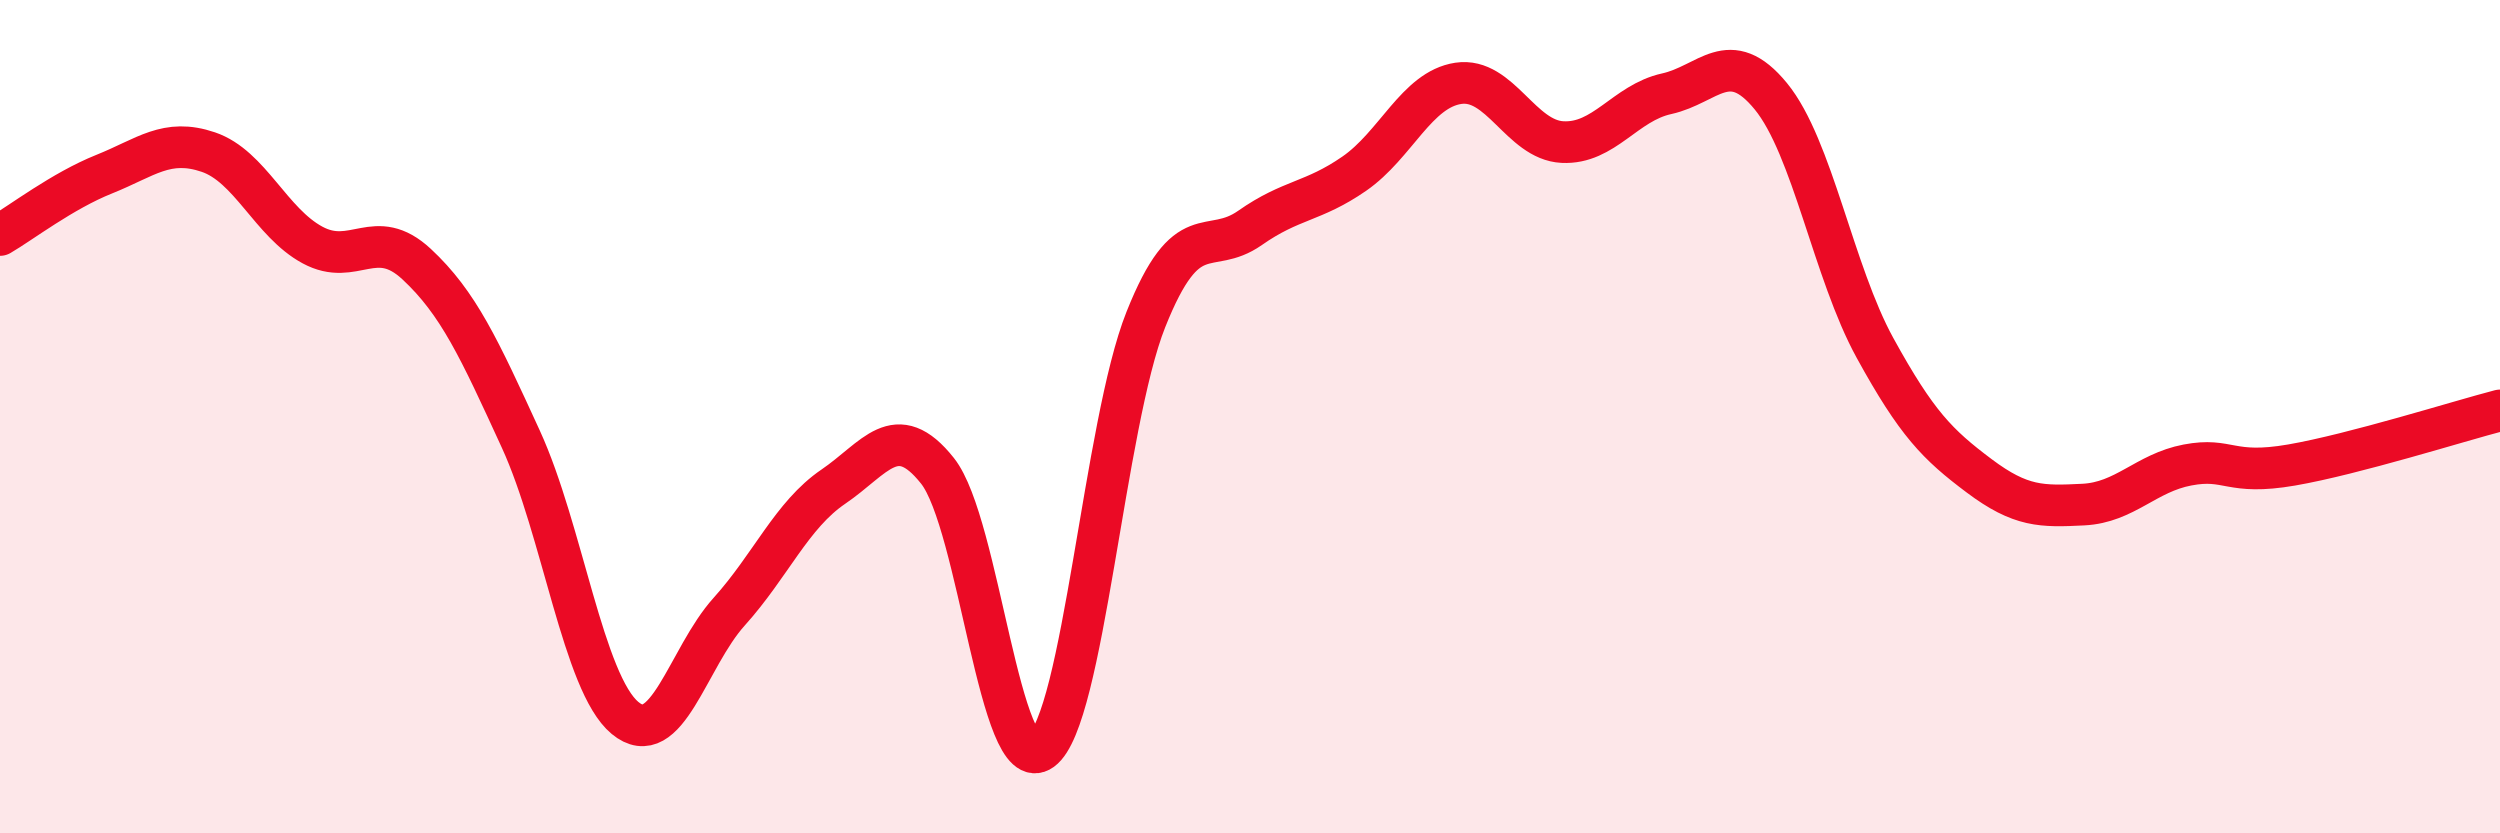 
    <svg width="60" height="20" viewBox="0 0 60 20" xmlns="http://www.w3.org/2000/svg">
      <path
        d="M 0,5.64 C 0.5,5.35 1.5,4.58 2.5,4.18 C 3.5,3.78 4,3.31 5,3.65 C 6,3.99 6.5,5.34 7.5,5.88 C 8.5,6.42 9,5.41 10,6.34 C 11,7.27 11.5,8.36 12.5,10.54 C 13.5,12.72 14,16.4 15,17.23 C 16,18.06 16.5,15.79 17.5,14.68 C 18.5,13.57 19,12.36 20,11.68 C 21,11 21.5,10.04 22.5,11.3 C 23.5,12.56 24,18.73 25,18 C 26,17.27 26.5,10.18 27.5,7.67 C 28.5,5.16 29,6.17 30,5.47 C 31,4.77 31.5,4.86 32.5,4.17 C 33.5,3.48 34,2.15 35,2 C 36,1.85 36.5,3.36 37.5,3.41 C 38.5,3.46 39,2.47 40,2.25 C 41,2.03 41.5,1.09 42.5,2.31 C 43.5,3.53 44,6.53 45,8.35 C 46,10.17 46.5,10.67 47.5,11.42 C 48.5,12.17 49,12.16 50,12.11 C 51,12.06 51.5,11.35 52.5,11.16 C 53.5,10.97 53.5,11.42 55,11.16 C 56.5,10.9 59,10.11 60,9.85L60 20L0 20Z"
        fill="#EB0A25"
        opacity="0.1"
        stroke-linecap="round"
        stroke-linejoin="round"
      />
      <path
        d="M 0,5.64 C 0.5,5.35 1.5,4.58 2.5,4.18 C 3.5,3.78 4,3.31 5,3.65 C 6,3.99 6.5,5.34 7.5,5.88 C 8.5,6.42 9,5.41 10,6.34 C 11,7.27 11.5,8.36 12.5,10.54 C 13.5,12.72 14,16.4 15,17.23 C 16,18.06 16.5,15.79 17.5,14.68 C 18.5,13.57 19,12.36 20,11.68 C 21,11 21.5,10.04 22.5,11.3 C 23.5,12.56 24,18.73 25,18 C 26,17.27 26.5,10.18 27.5,7.67 C 28.5,5.16 29,6.17 30,5.47 C 31,4.77 31.5,4.86 32.5,4.17 C 33.5,3.48 34,2.15 35,2 C 36,1.85 36.5,3.36 37.5,3.41 C 38.5,3.46 39,2.47 40,2.25 C 41,2.03 41.5,1.09 42.5,2.31 C 43.5,3.53 44,6.53 45,8.35 C 46,10.17 46.5,10.67 47.5,11.42 C 48.5,12.17 49,12.16 50,12.11 C 51,12.06 51.5,11.35 52.5,11.16 C 53.5,10.97 53.5,11.42 55,11.16 C 56.5,10.9 59,10.11 60,9.85"
        stroke="#EB0A25"
        stroke-width="1"
        fill="none"
        stroke-linecap="round"
        stroke-linejoin="round"
      />
    </svg>
  